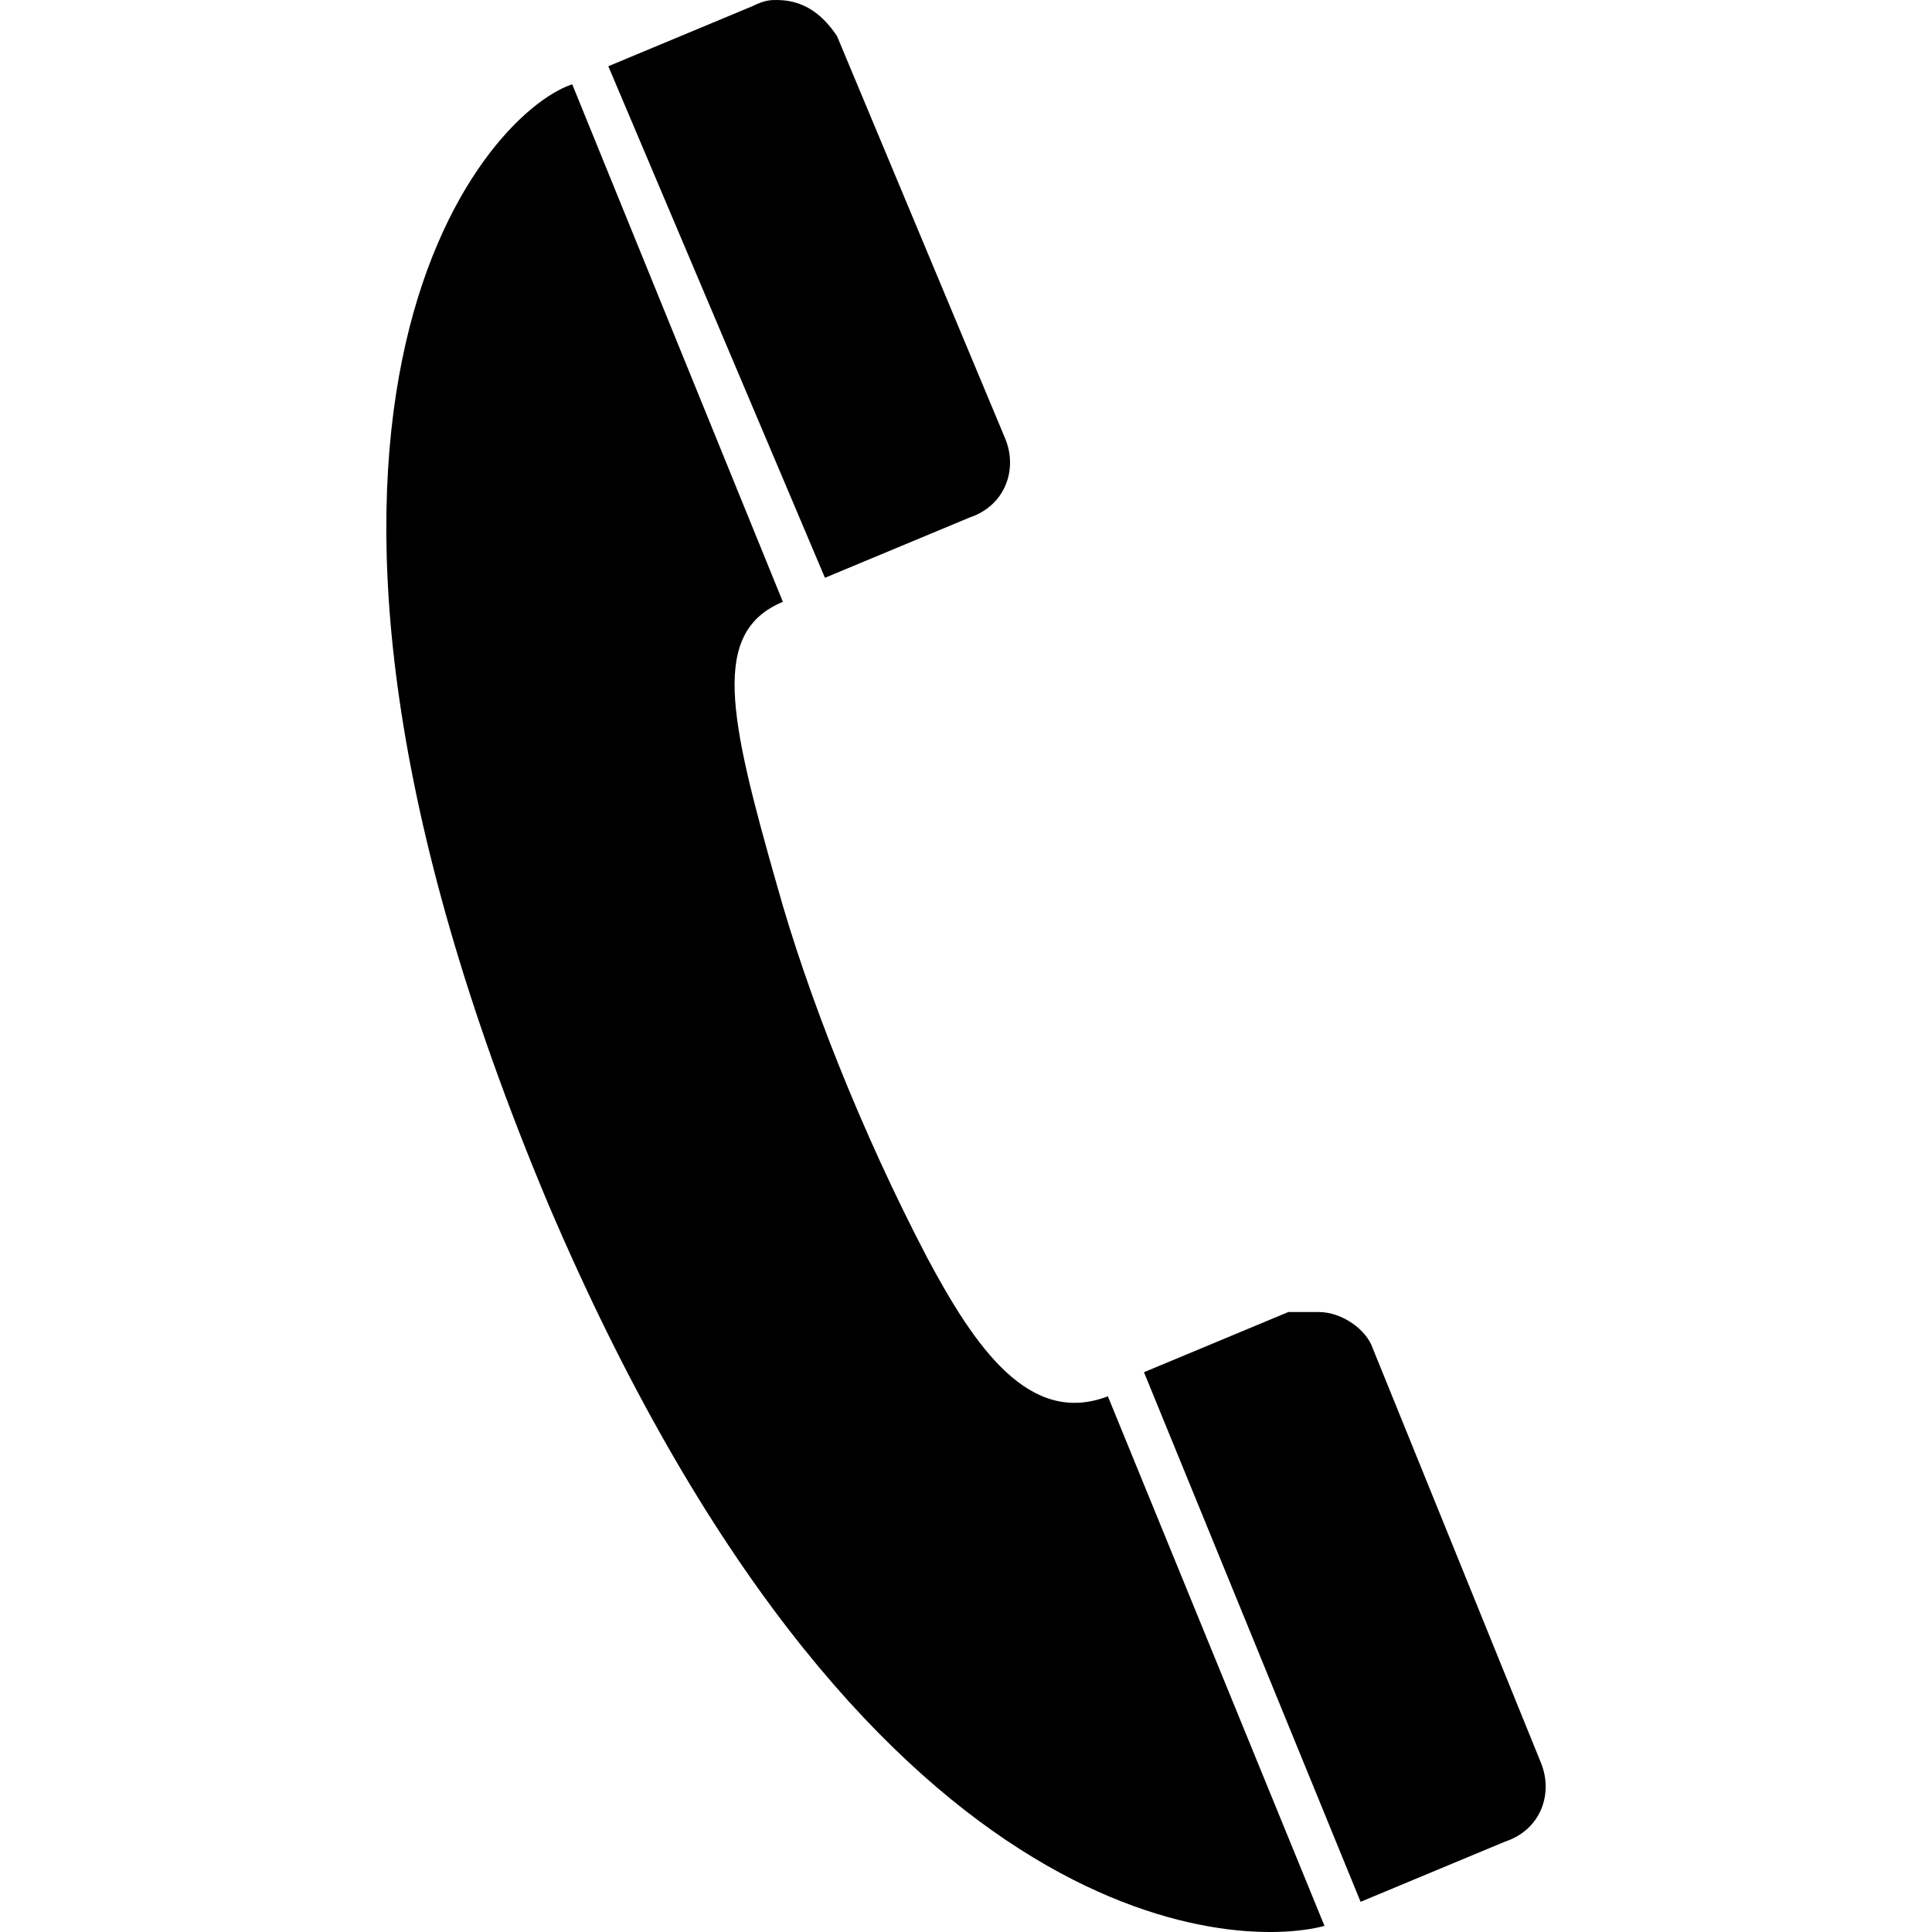 <?xml version="1.0" encoding="utf-8"?>
<svg xmlns="http://www.w3.org/2000/svg" height="48" width="48" viewBox="0 0 48 48">
  <g>
    <path id="path1" transform="rotate(0,24,24) translate(9.598,0) scale(1.5,1.5)  " fill="#000000" d="M14.941,21.731L15.44,21.731C15.838,21.731,16.237,22.03,16.337,22.329L19.128,29.207C19.327,29.706,19.128,30.304,18.53,30.503L16.137,31.5 12.549,22.728z M3.079,1.396L6.568,9.968C5.371,10.467 5.671,11.862 6.468,14.654 6.966,16.448 7.864,18.741 8.96,20.834 9.758,22.329 10.655,23.625 11.951,23.127L15.539,31.899C14.044,32.298 7.864,32.098 2.68,19.937 -2.803,6.878 1.583,1.894 3.079,1.396z M6.468,0C6.966,0,7.265,0.299,7.465,0.598L10.256,7.277C10.455,7.775,10.256,8.373,9.658,8.573L7.265,9.57 3.677,1.097 6.069,0.1C6.269,0,6.368,0,6.468,0z" />
  </g>
</svg>